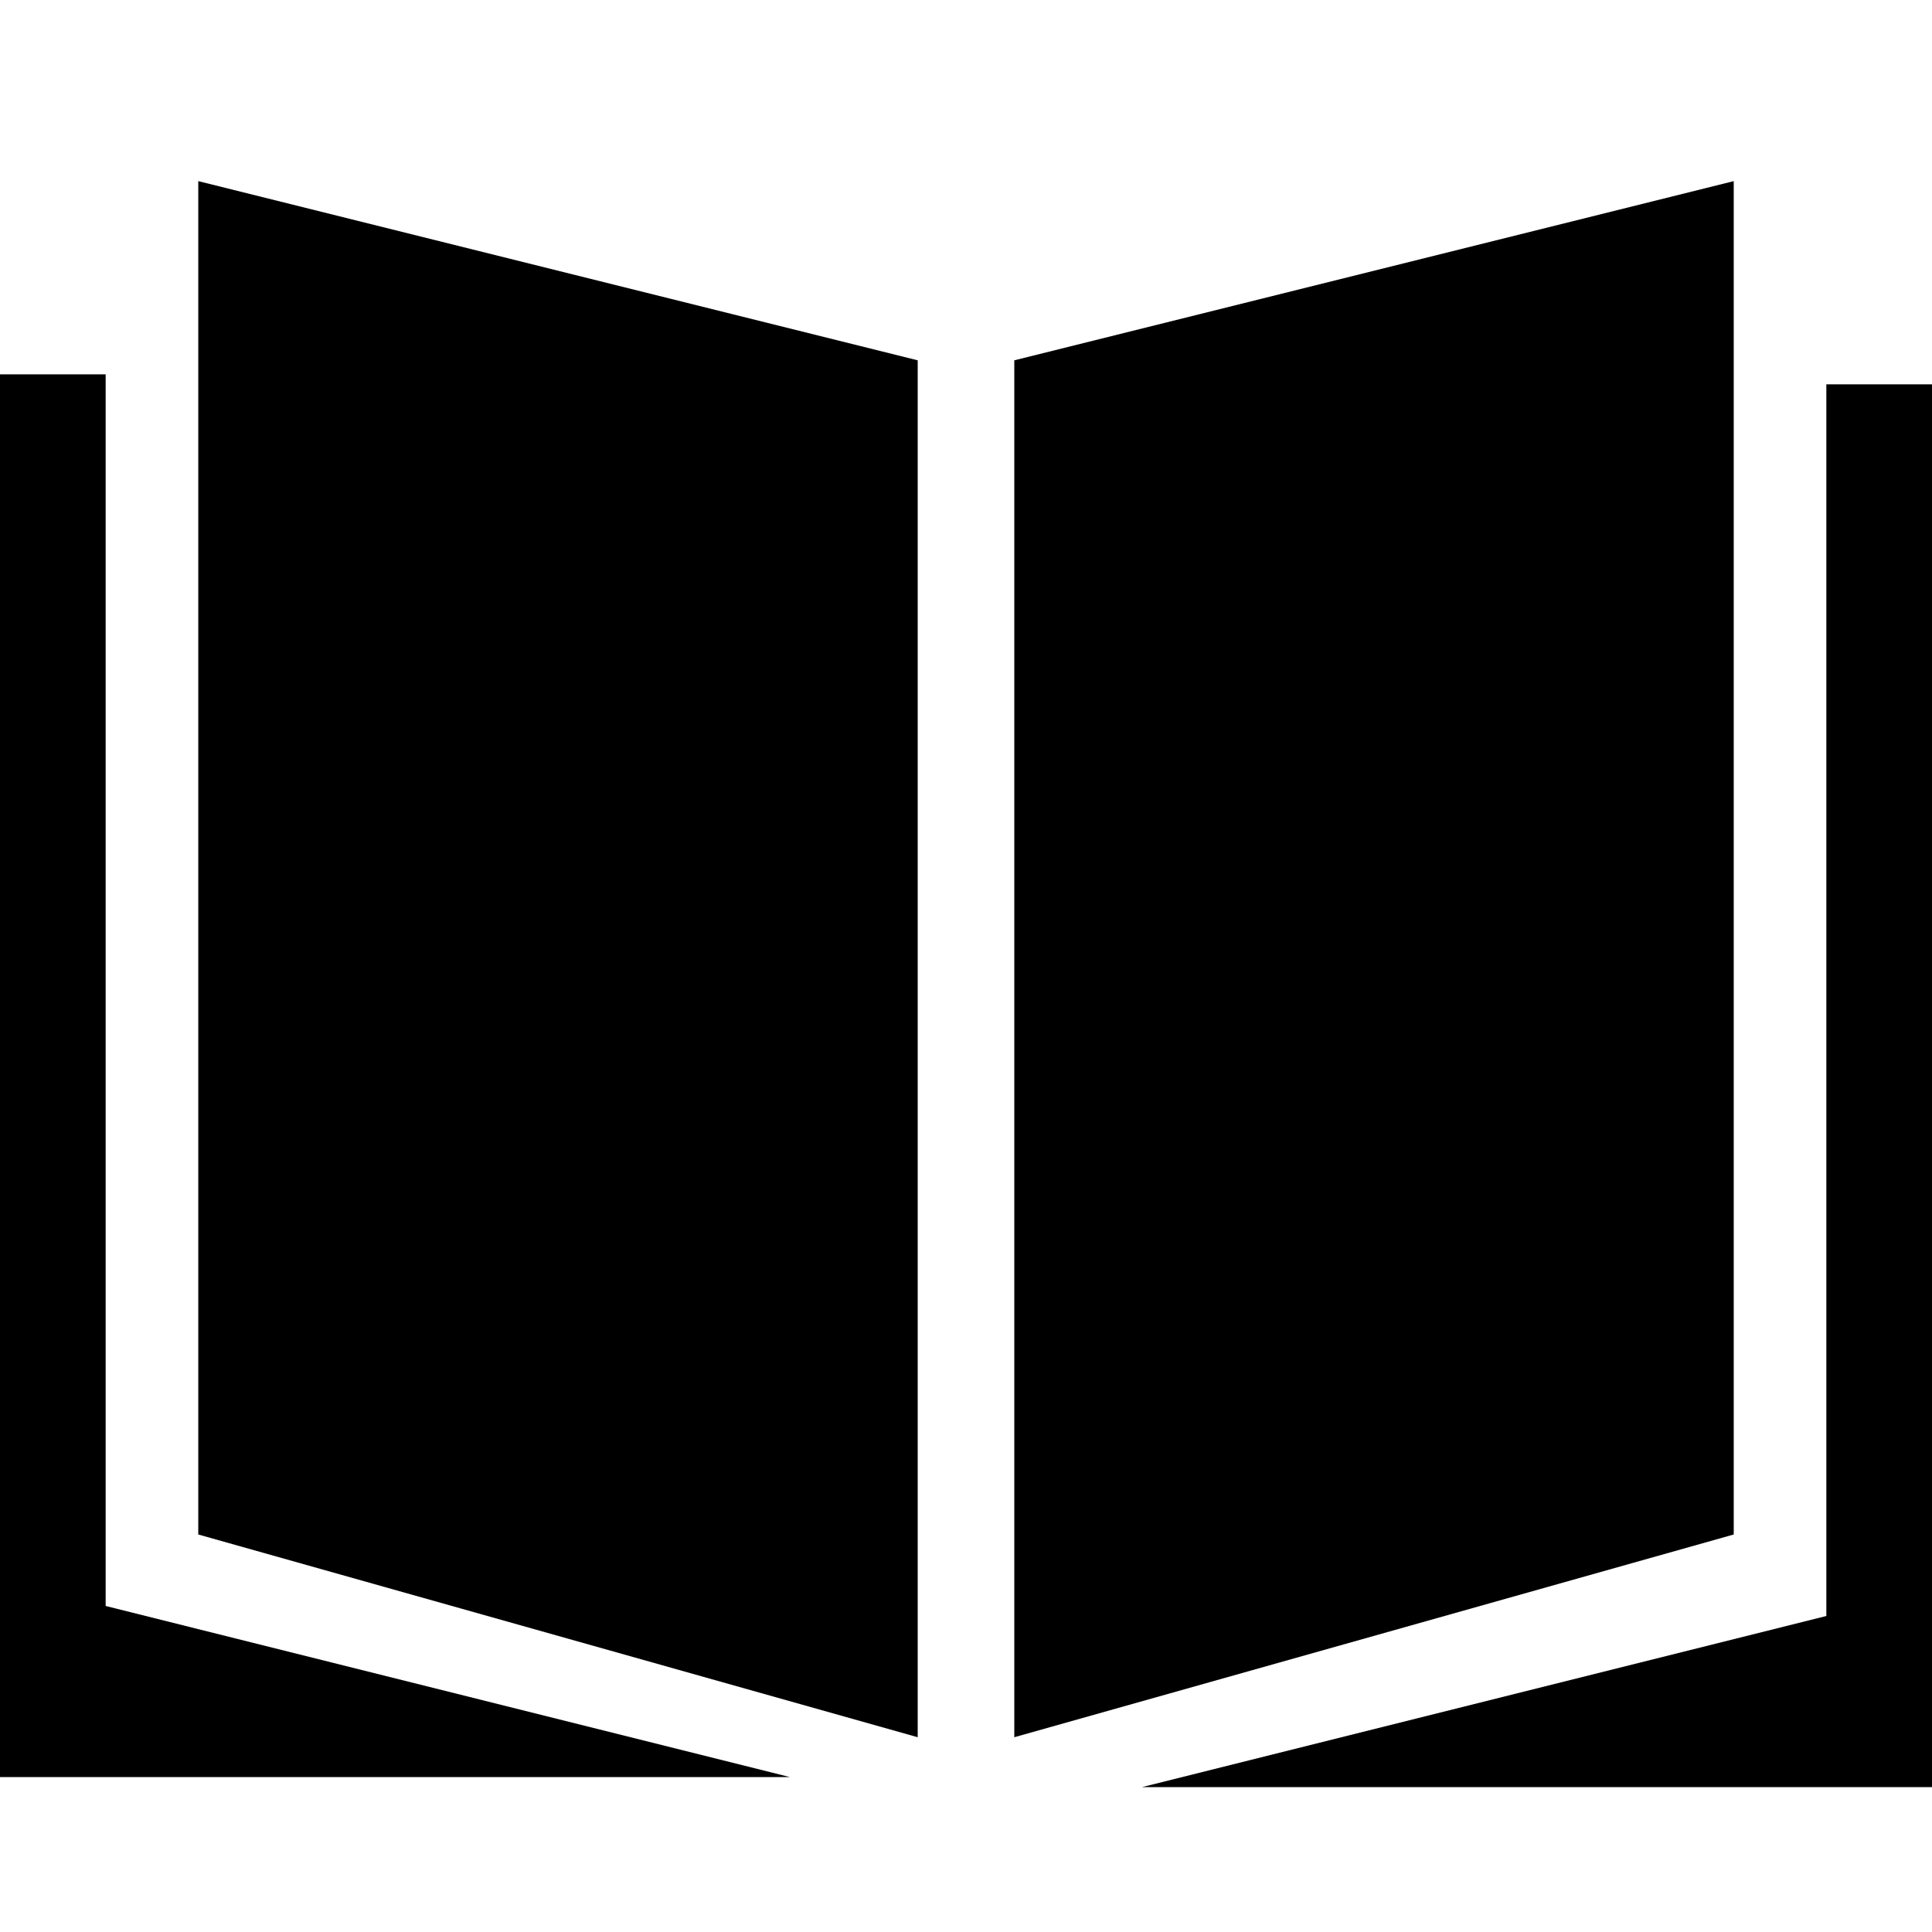<svg width="16" height="16" viewBox="0 0 16 16" fill="none" xmlns="http://www.w3.org/2000/svg">
<path fill-rule="evenodd" clip-rule="evenodd" d="M15.125 3.183V13.383L9.458 14.8H16V3.183H15.125Z" fill="currentColor"/>
<path fill-rule="evenodd" clip-rule="evenodd" d="M0.875 3.1V13.3L6.542 14.717H0V3.1H0.875Z" fill="currentColor"/>
<path fill-rule="evenodd" clip-rule="evenodd" d="M1.642 12.708V1.5L7.6 2.984V14.387L1.642 12.708ZM8.4 14.387L14.358 12.708V1.5L8.4 2.984V14.387Z" fill="currentColor"/>
</svg>
